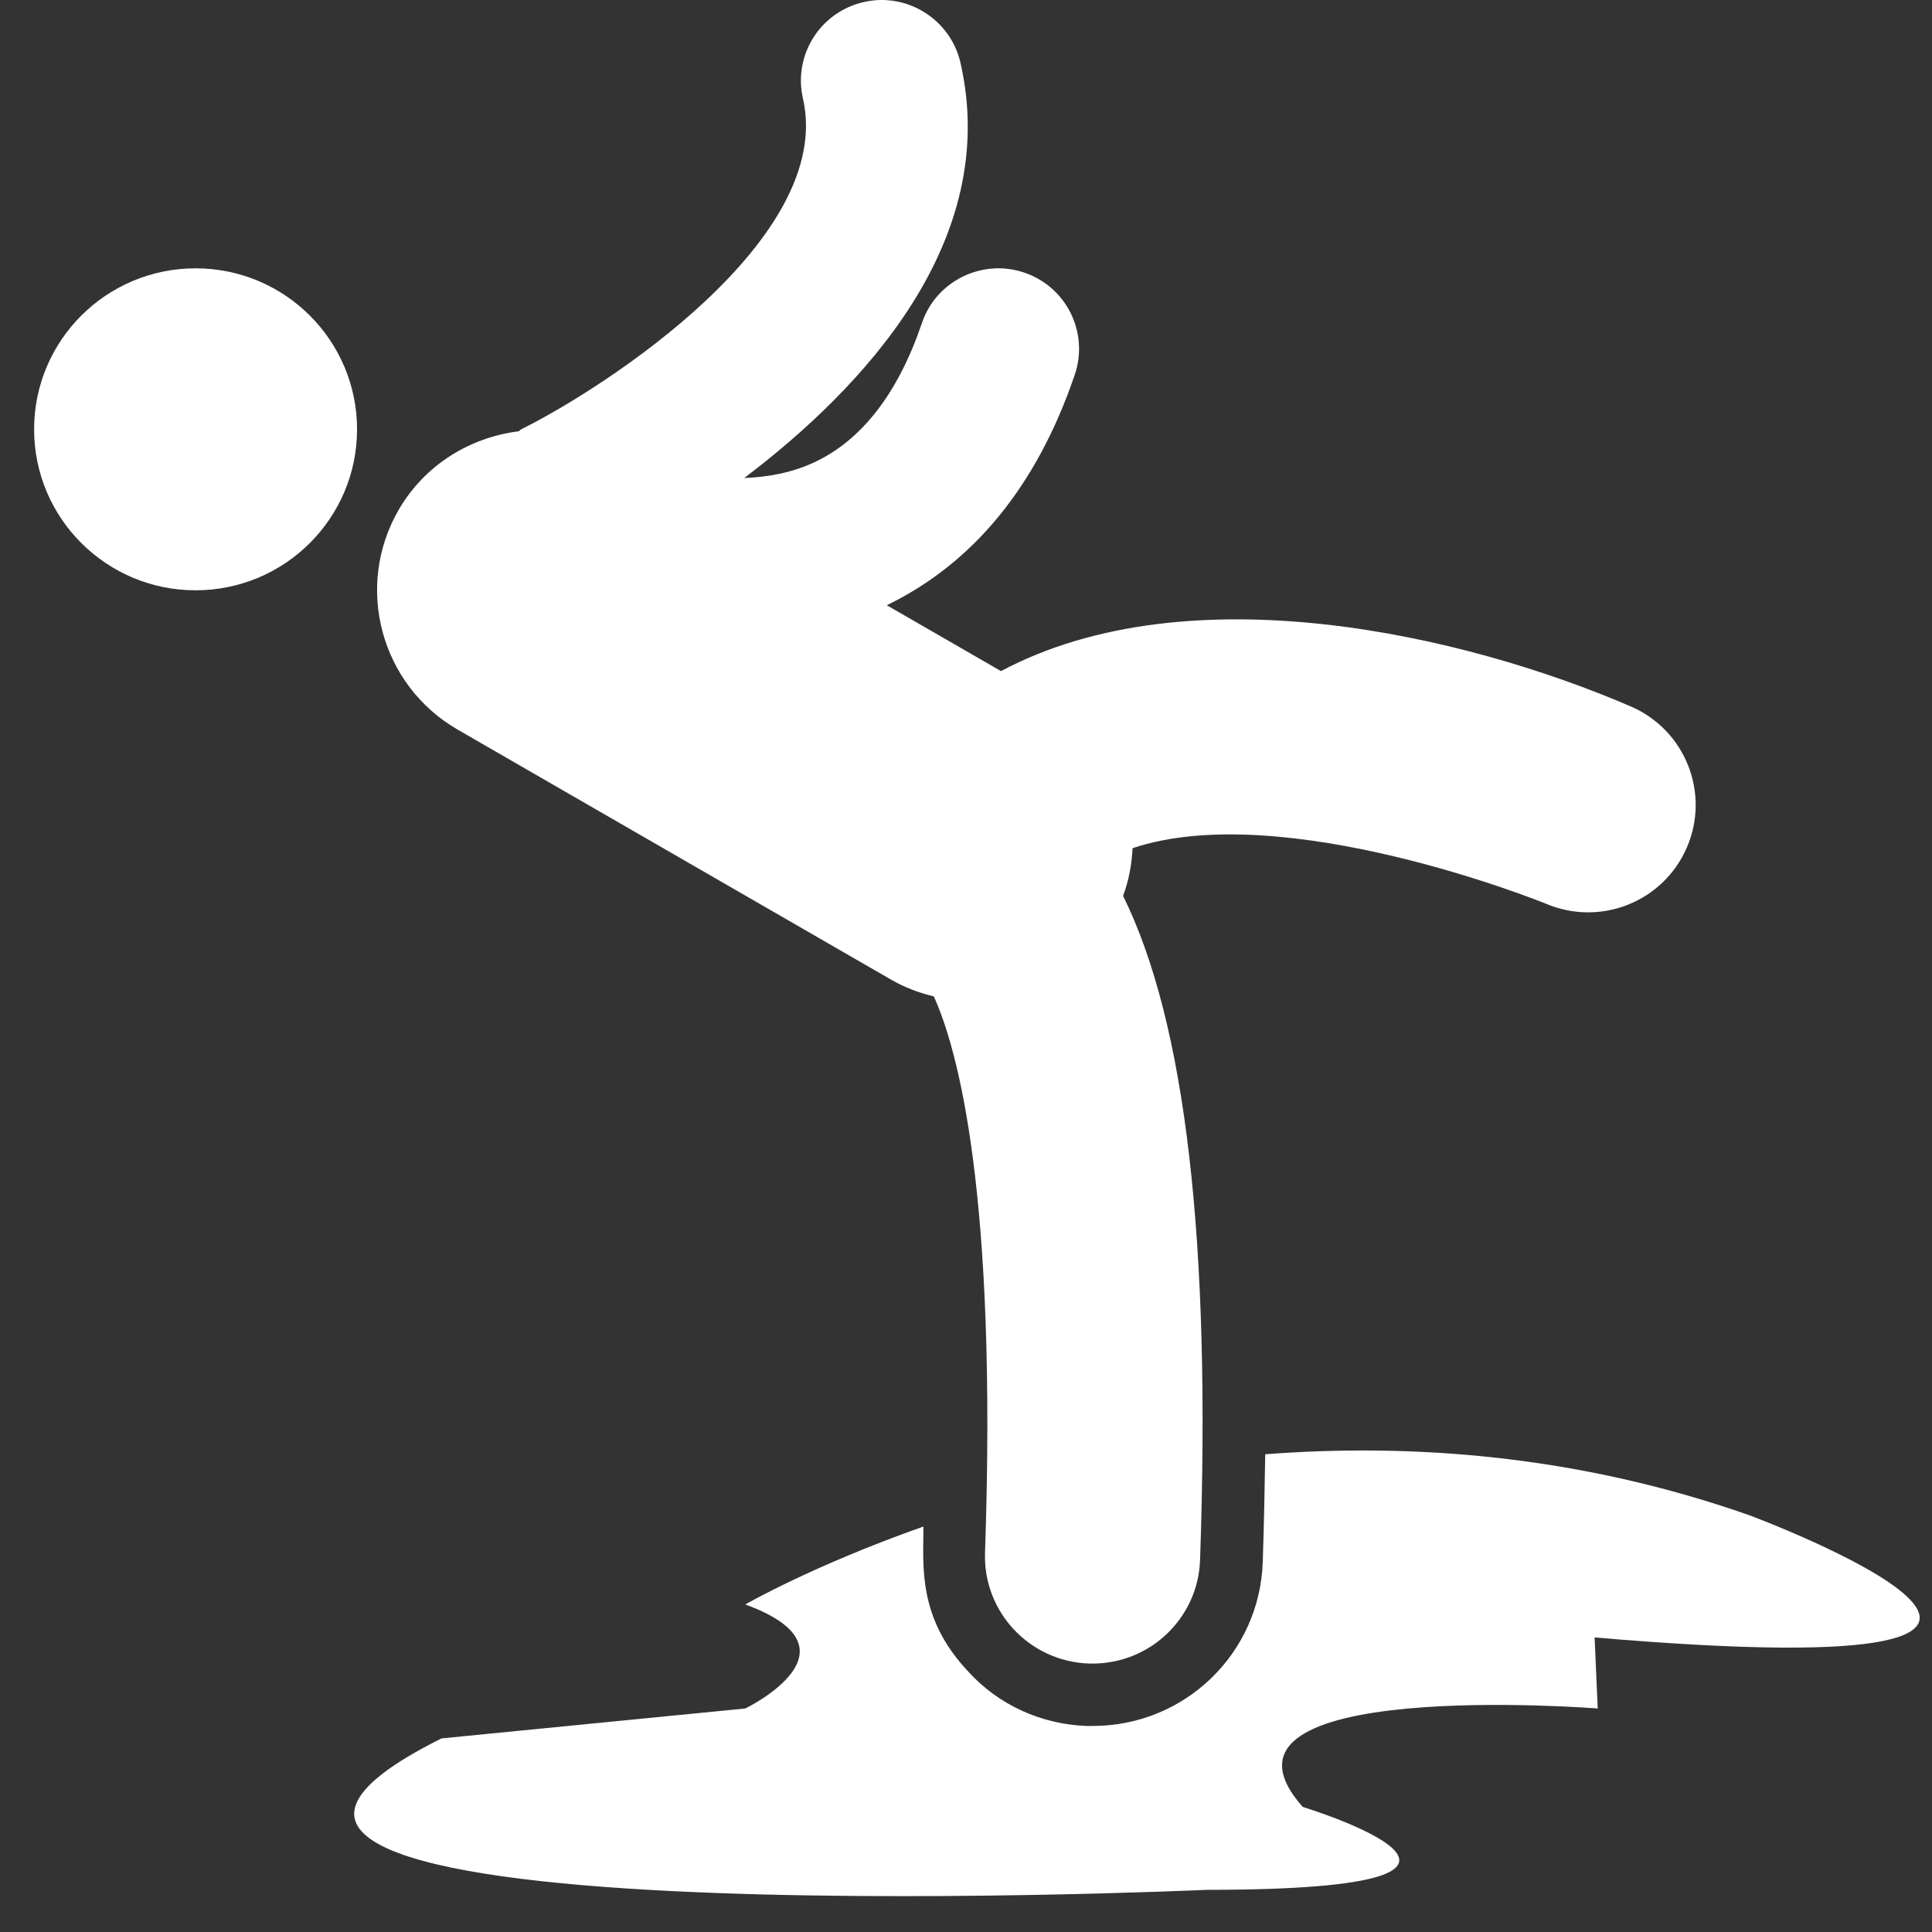 <?xml version="1.0" encoding="UTF-8"?>
<svg xmlns="http://www.w3.org/2000/svg" width="52" height="52" viewBox="0 0 52 52" fill="none">
  <rect x="0" y="0" width="52" height="52" fill="#333333" stroke="none"/>
  <path d="M12.32 19.639L23.985 26.368C24.353 26.581 24.74 26.723 25.134 26.819C25.764 28.208 26.847 32.05 26.512 41.786C26.455 43.382 27.709 44.719 29.307 44.774C29.341 44.775 29.375 44.775 29.409 44.775C30.962 44.775 32.247 43.547 32.3 41.986C32.599 33.399 31.91 27.52 30.228 24.113C30.384 23.693 30.462 23.262 30.483 22.829C34.535 21.47 41.51 24.282 41.597 24.319C43.08 24.953 44.772 24.269 45.403 22.808C46.034 21.344 45.36 19.647 43.892 19.014C39.424 17.086 32.01 15.366 26.942 18.063L23.868 16.29C26.197 15.159 27.908 13.085 28.928 10.084C29.312 8.95 28.704 7.72 27.567 7.337C26.444 6.953 25.196 7.558 24.814 8.694C24.169 10.591 23.19 11.854 21.903 12.45C21.281 12.736 20.637 12.842 20.031 12.866C23.226 10.447 26.952 6.491 25.85 1.685C25.581 0.517 24.404 -0.214 23.247 0.056C22.075 0.322 21.345 1.483 21.611 2.65C22.477 6.426 16.272 10.444 14.029 11.554C14.001 11.568 13.986 11.593 13.959 11.608C12.659 11.772 11.441 12.5 10.732 13.719C9.533 15.79 10.243 18.44 12.32 19.639Z" fill="white"></path>
  <path d="M5.264 15.888C7.664 15.888 9.61 13.948 9.61 11.555C9.61 9.162 7.664 7.222 5.264 7.222C2.864 7.222 0.918 9.162 0.918 11.555C0.918 13.948 2.864 15.888 5.264 15.888Z" fill="white"></path>
  <path d="M47.09 40.785C42.465 39.159 37.991 38.84 34.054 39.142C34.038 40.081 34.021 41.037 33.987 42.043C33.903 44.509 31.885 46.454 29.412 46.454H29.227C28.033 46.404 26.889 45.901 26.065 44.995C24.69 43.542 24.854 42.151 24.854 41.087C21.86 42.144 20.06 43.184 20.06 43.184C23.357 44.391 20.06 45.984 20.06 45.984L11.885 46.789C0.8 52.307 32.49 50.865 32.49 50.865C42.364 50.865 35.064 48.634 35.064 48.634C31.935 45.112 43.003 45.984 43.003 45.984L42.919 44.072C59.773 45.515 47.09 40.785 47.09 40.785Z" fill="white"></path>
</svg>
